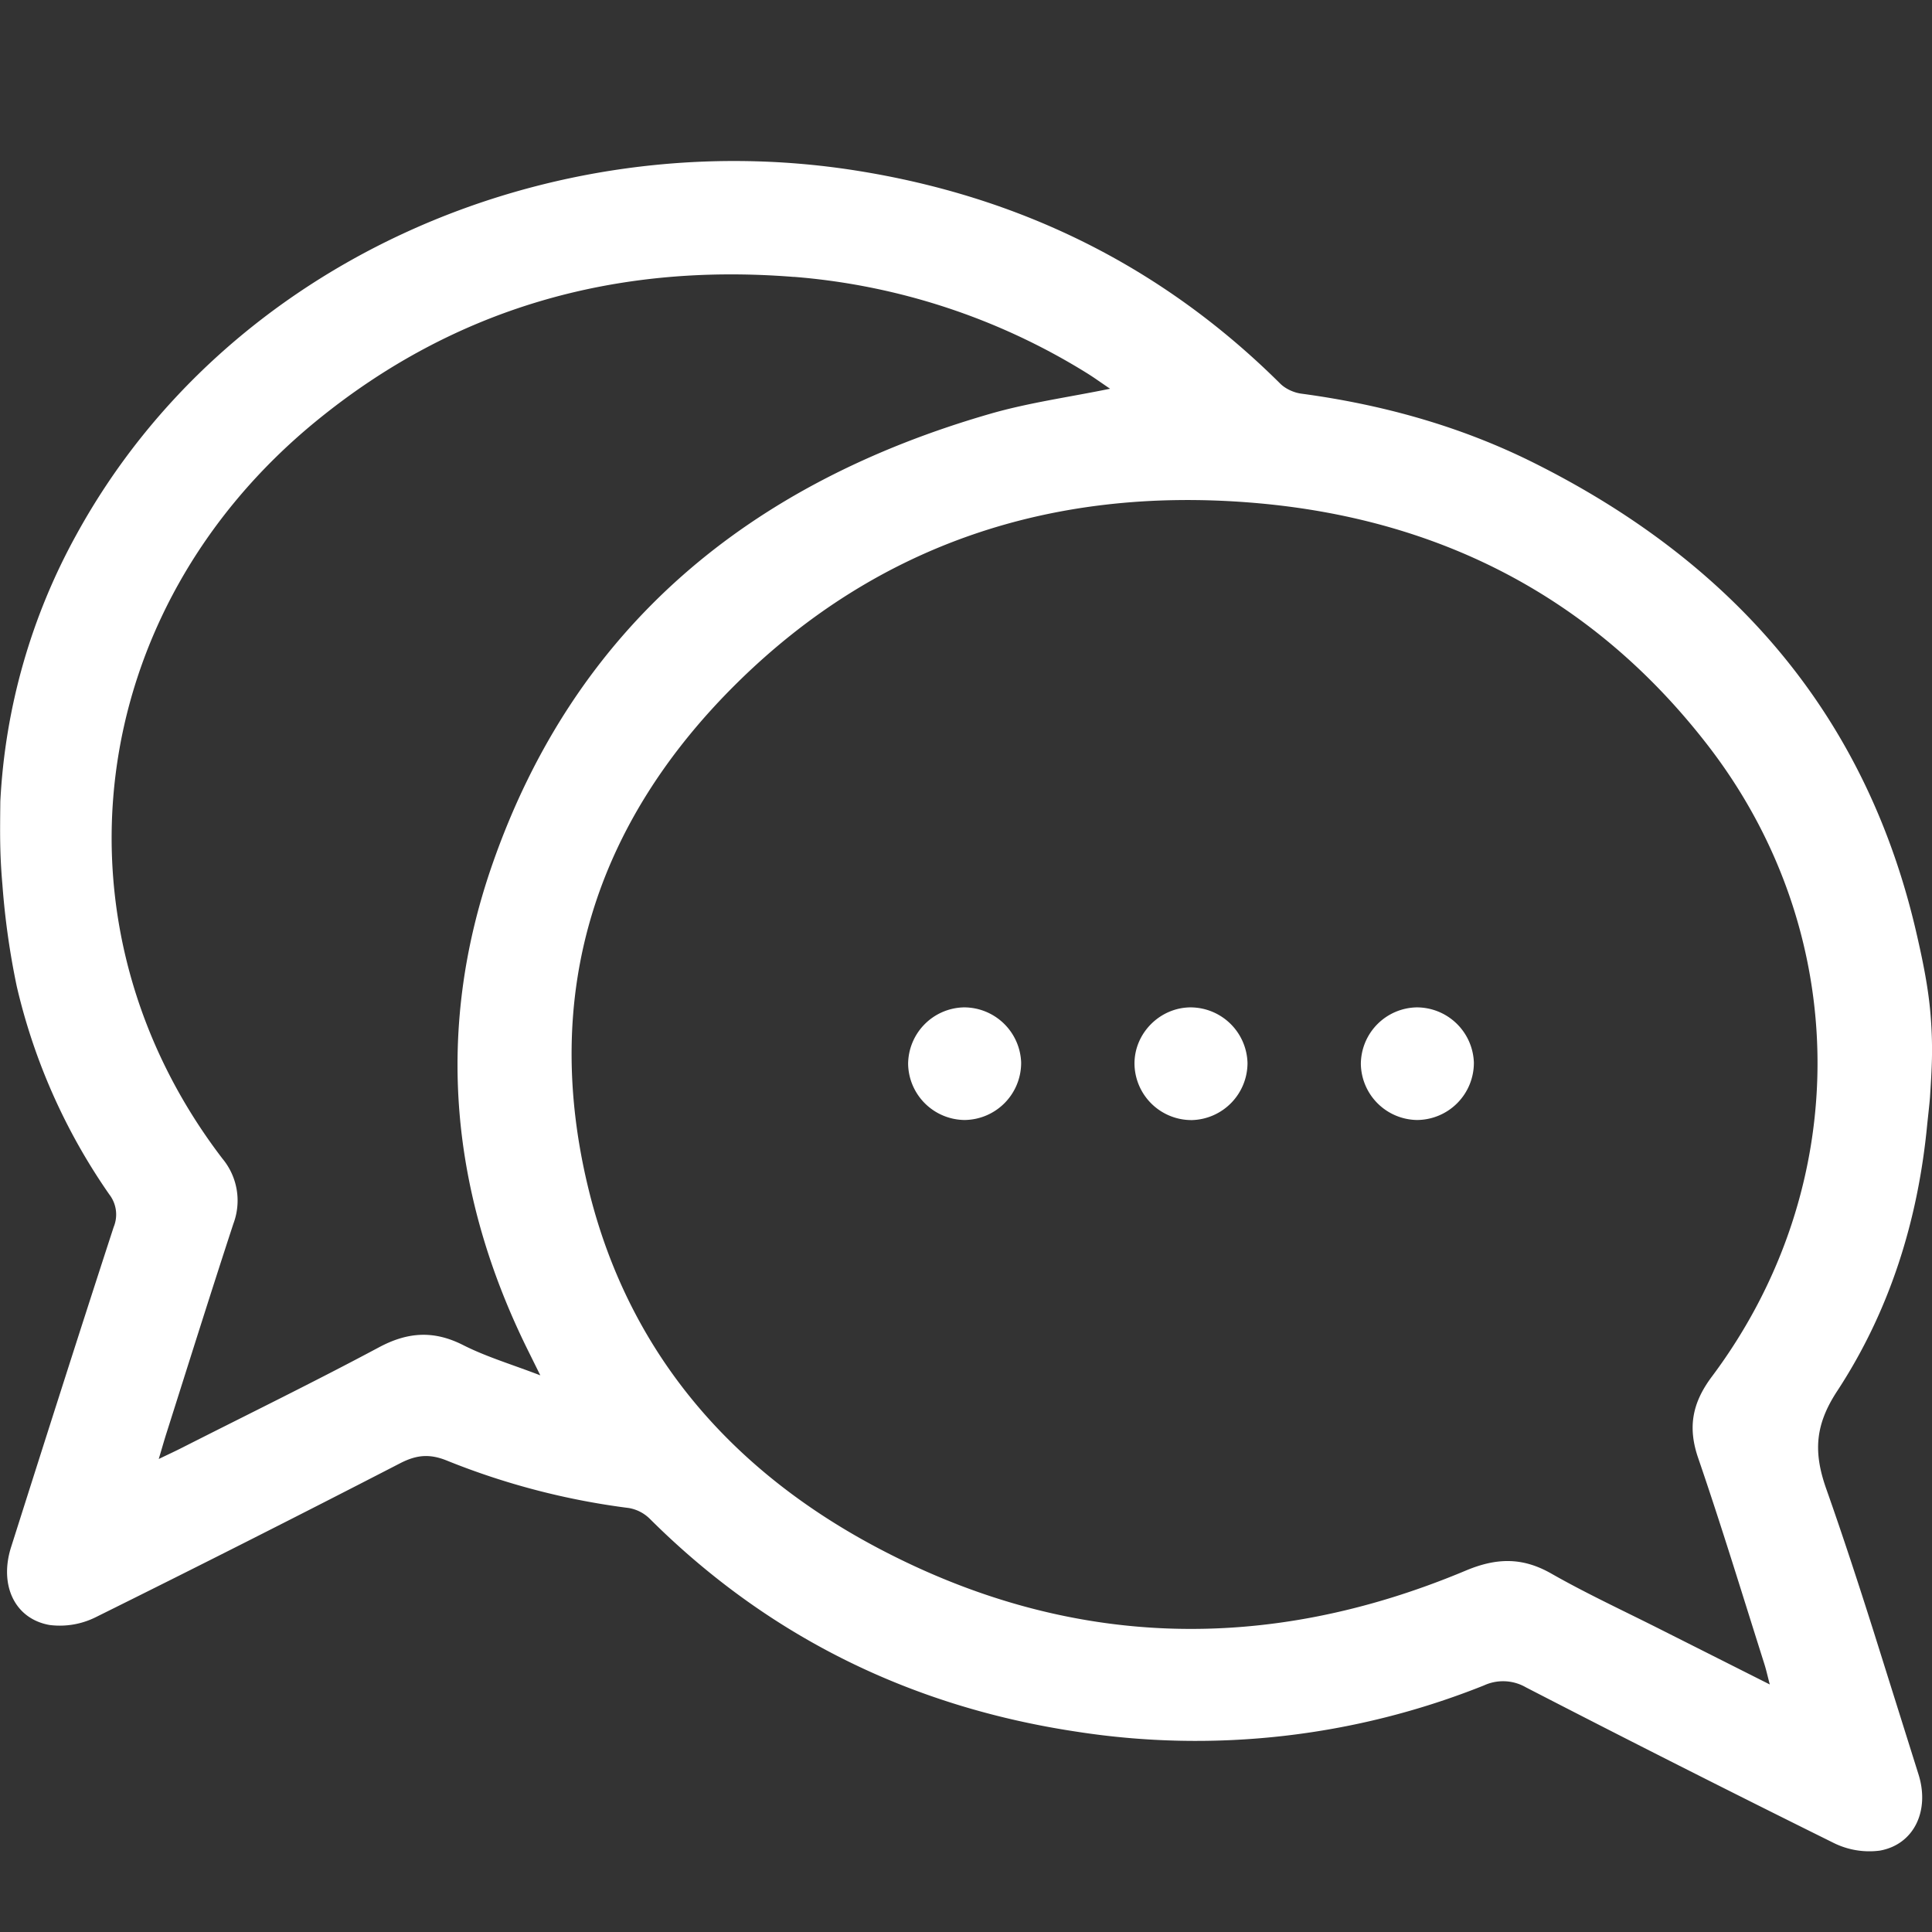 <svg width="24" height="24" xmlns="http://www.w3.org/2000/svg"><rect width="100%" height="100%" fill="#333333" stroke="none"/><path d="M.95 6.64c1.871-3.41 5.874-5.119 9.673-4.523 2.041.32 3.81 1.188 5.28 2.648.065.065.17.113.262.125 1.005.135 1.972.403 2.878.854 2.483 1.237 4.15 3.14 4.771 5.879.074.323.141.651.168.982.033.411.016.664-.007 1.027-.005.07-.03.29-.035.341-.114 1.189-.464 2.309-1.117 3.306-.274.417-.299.755-.138 1.212.207.586.4 1.177.588 1.77l.559 1.78c.143.452-.055.872-.48.948a.999.999 0 01-.577-.097 260.055 260.055 0 01-3.819-1.931.568.568 0 00-.522-.024 9.637 9.637 0 01-5.057.575c-2.052-.308-3.832-1.177-5.307-2.647a.487.487 0 00-.259-.132 9.093 9.093 0 01-2.257-.588c-.22-.09-.384-.071-.585.033a262.189 262.189 0 01-3.777 1.91 1 1 0 01-.578.098c-.434-.078-.626-.498-.476-.968.421-1.326.843-2.652 1.274-3.975a.408.408 0 00-.054-.405 7.481 7.481 0 01-1.15-2.586A9.616 9.616 0 01.03 10.99c-.034-.387-.03-.642-.026-1.033A7.655 7.655 0 01.95 6.64zm14.581-.397c-2.445-.194-4.614.506-6.37 2.236-1.769 1.743-2.444 3.865-1.849 6.297.497 2.028 1.774 3.496 3.605 4.46 2.373 1.25 4.822 1.31 7.29.275.381-.16.703-.169 1.063.036.446.254.914.47 1.373.702l1.342.676c-.029-.11-.045-.184-.068-.256-.27-.852-.53-1.707-.82-2.552-.134-.386-.076-.69.169-1.017 1.768-2.363 1.75-5.522-.06-7.853-1.432-1.846-3.359-2.82-5.675-3.004zM9.86 3.44c-2.214-.176-4.214.384-5.937 1.795-2.886 2.364-3.36 6.283-1.159 9.159a.815.815 0 01.135.808c-.283.864-.555 1.732-.83 2.598-.03.094-.057.19-.097.324.121-.058.203-.096.284-.137.82-.416 1.647-.82 2.457-1.253.358-.19.68-.208 1.042-.024.287.145.6.238.957.375l-.143-.289c-.973-1.953-1.172-3.983-.458-6.044 1.032-2.978 3.21-4.753 6.194-5.613.476-.137.972-.205 1.485-.31-.108-.072-.2-.14-.298-.2a8.119 8.119 0 00-3.632-1.19zm2.112 9.074a.71.71 0 01.713.683.71.71 0 01-.703.716.709.709 0 01-.701-.695.708.708 0 01.69-.704zm5.627 0a.71.71 0 01.71.685.71.71 0 01-.705.714.708.708 0 01-.699-.697.707.707 0 01.694-.702zm-2.809 0a.71.71 0 01.707.69.71.71 0 01-.686.71.708.708 0 01-.718-.702c0-.38.317-.696.697-.698z" fill="#FFF" fill-rule="evenodd"/></svg>
